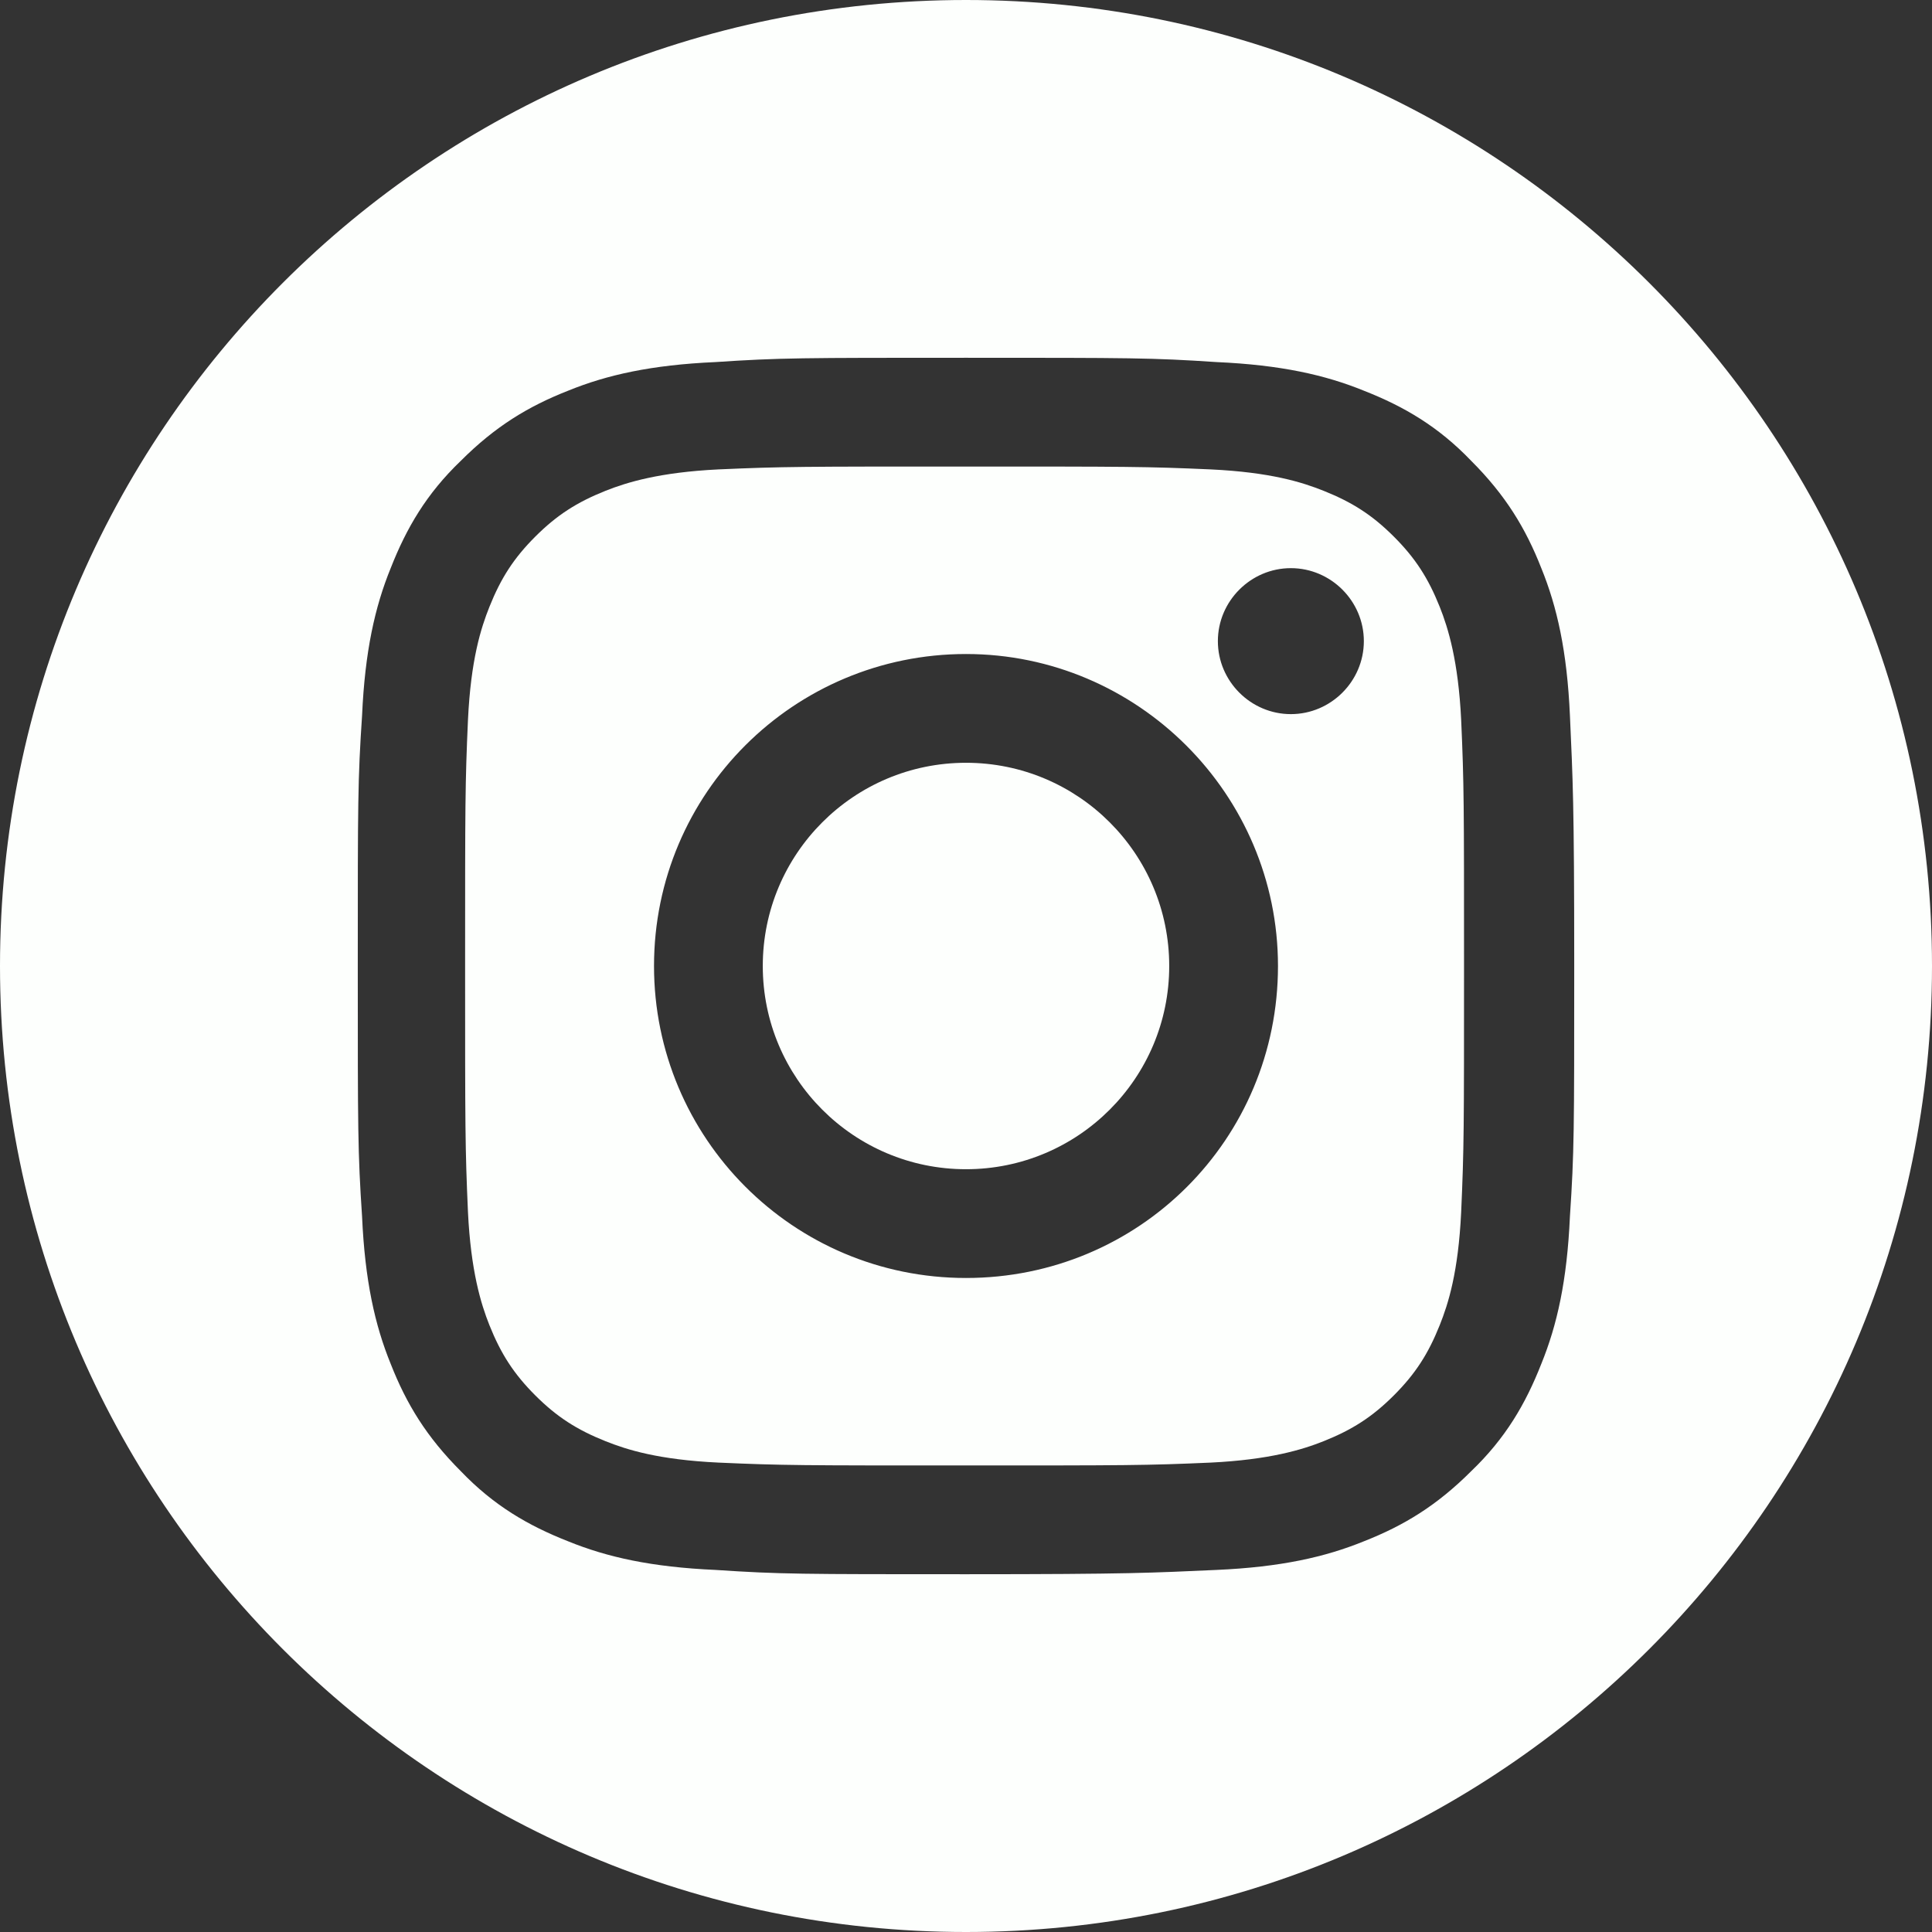<?xml version="1.0" encoding="utf-8"?>
<!-- Generator: Adobe Illustrator 22.0.1, SVG Export Plug-In . SVG Version: 6.00 Build 0)  -->
<svg version="1.1" id="Graphic_Elements" xmlns="http://www.w3.org/2000/svg" xmlns:xlink="http://www.w3.org/1999/xlink" x="0px"
	 y="0px" viewBox="0 0 135 135" style="enable-background:new 0 0 135 135;" xml:space="preserve">
<rect x="0" y="0" width="135" height="135" fill="#333333" stroke="none"/>
<style type="text/css">
	.st0{fill:#FDFFFD;}
</style>
<g>
	<path class="st0" d="M100.6,42.4c-0.8-2-1.7-3.4-3.2-4.9c-1.5-1.5-2.9-2.4-4.9-3.2c-1.5-0.6-3.7-1.3-7.9-1.5
		c-4.5-0.2-5.8-0.2-17.2-0.2c-11.3,0-12.7,0-17.2,0.2c-4.1,0.2-6.4,0.9-7.9,1.5c-2,0.8-3.4,1.7-4.9,3.2c-1.5,1.5-2.4,2.9-3.2,4.9
		c-0.6,1.5-1.3,3.7-1.5,7.9c-0.2,4.5-0.2,5.8-0.2,17.2c0,11.3,0,12.7,0.2,17.2c0.2,4.1,0.9,6.4,1.5,7.9c0.8,2,1.7,3.4,3.2,4.9
		c1.5,1.5,2.9,2.4,4.9,3.2c1.5,0.6,3.7,1.3,7.9,1.5c4.5,0.2,5.8,0.2,17.2,0.2c11.3,0,12.7,0,17.2-0.2c4.1-0.2,6.4-0.9,7.9-1.5
		c2-0.8,3.4-1.7,4.9-3.2c1.5-1.5,2.4-2.9,3.2-4.9c0.6-1.5,1.3-3.7,1.5-7.9c0.2-4.5,0.2-5.8,0.2-17.2c0-11.3,0-12.7-0.2-17.2
		C101.9,46.2,101.2,43.9,100.6,42.4z M67.5,89.3c-12.1,0-21.8-9.8-21.8-21.8c0-12.1,9.8-21.8,21.8-21.8s21.8,9.8,21.8,21.8
		C89.3,79.6,79.6,89.3,67.5,89.3z M90.2,49.9c-2.8,0-5.1-2.3-5.1-5.1s2.3-5.1,5.1-5.1s5.1,2.3,5.1,5.1S93,49.9,90.2,49.9z"/>
	<circle class="st0" cx="67.5" cy="67.5" r="14.2"/>
	<path class="st0" d="M67.5,0C30.2,0,0,30.2,0,67.5C0,104.8,30.2,135,67.5,135c37.3,0,67.5-30.2,67.5-67.5C135,30.2,104.8,0,67.5,0z
		 M109.7,85c-0.2,4.5-0.9,7.6-2,10.3c-1.1,2.8-2.5,5.2-4.9,7.5c-2.4,2.4-4.7,3.8-7.5,4.9c-2.7,1.1-5.8,1.8-10.3,2
		c-4.5,0.2-6,0.3-17.5,0.3c-11.5,0-13,0-17.5-0.3c-4.5-0.2-7.6-0.9-10.3-2c-2.8-1.1-5.2-2.5-7.5-4.9c-2.4-2.4-3.8-4.7-4.9-7.5
		c-1.1-2.7-1.8-5.8-2-10.3C25,80.5,25,79,25,67.5c0-11.5,0-13,0.3-17.5c0.2-4.5,0.9-7.6,2-10.3c1.1-2.8,2.5-5.2,4.9-7.5
		c2.4-2.4,4.7-3.8,7.5-4.9c2.7-1.1,5.8-1.8,10.3-2C54.5,25,56,25,67.5,25c11.5,0,13,0,17.5,0.3c4.5,0.2,7.6,0.9,10.3,2
		c2.8,1.1,5.2,2.5,7.5,4.9c2.4,2.4,3.8,4.7,4.9,7.5c1.1,2.7,1.8,5.8,2,10.3c0.2,4.5,0.3,6,0.3,17.5S110,80.5,109.7,85z"/>
</g>
</svg>
